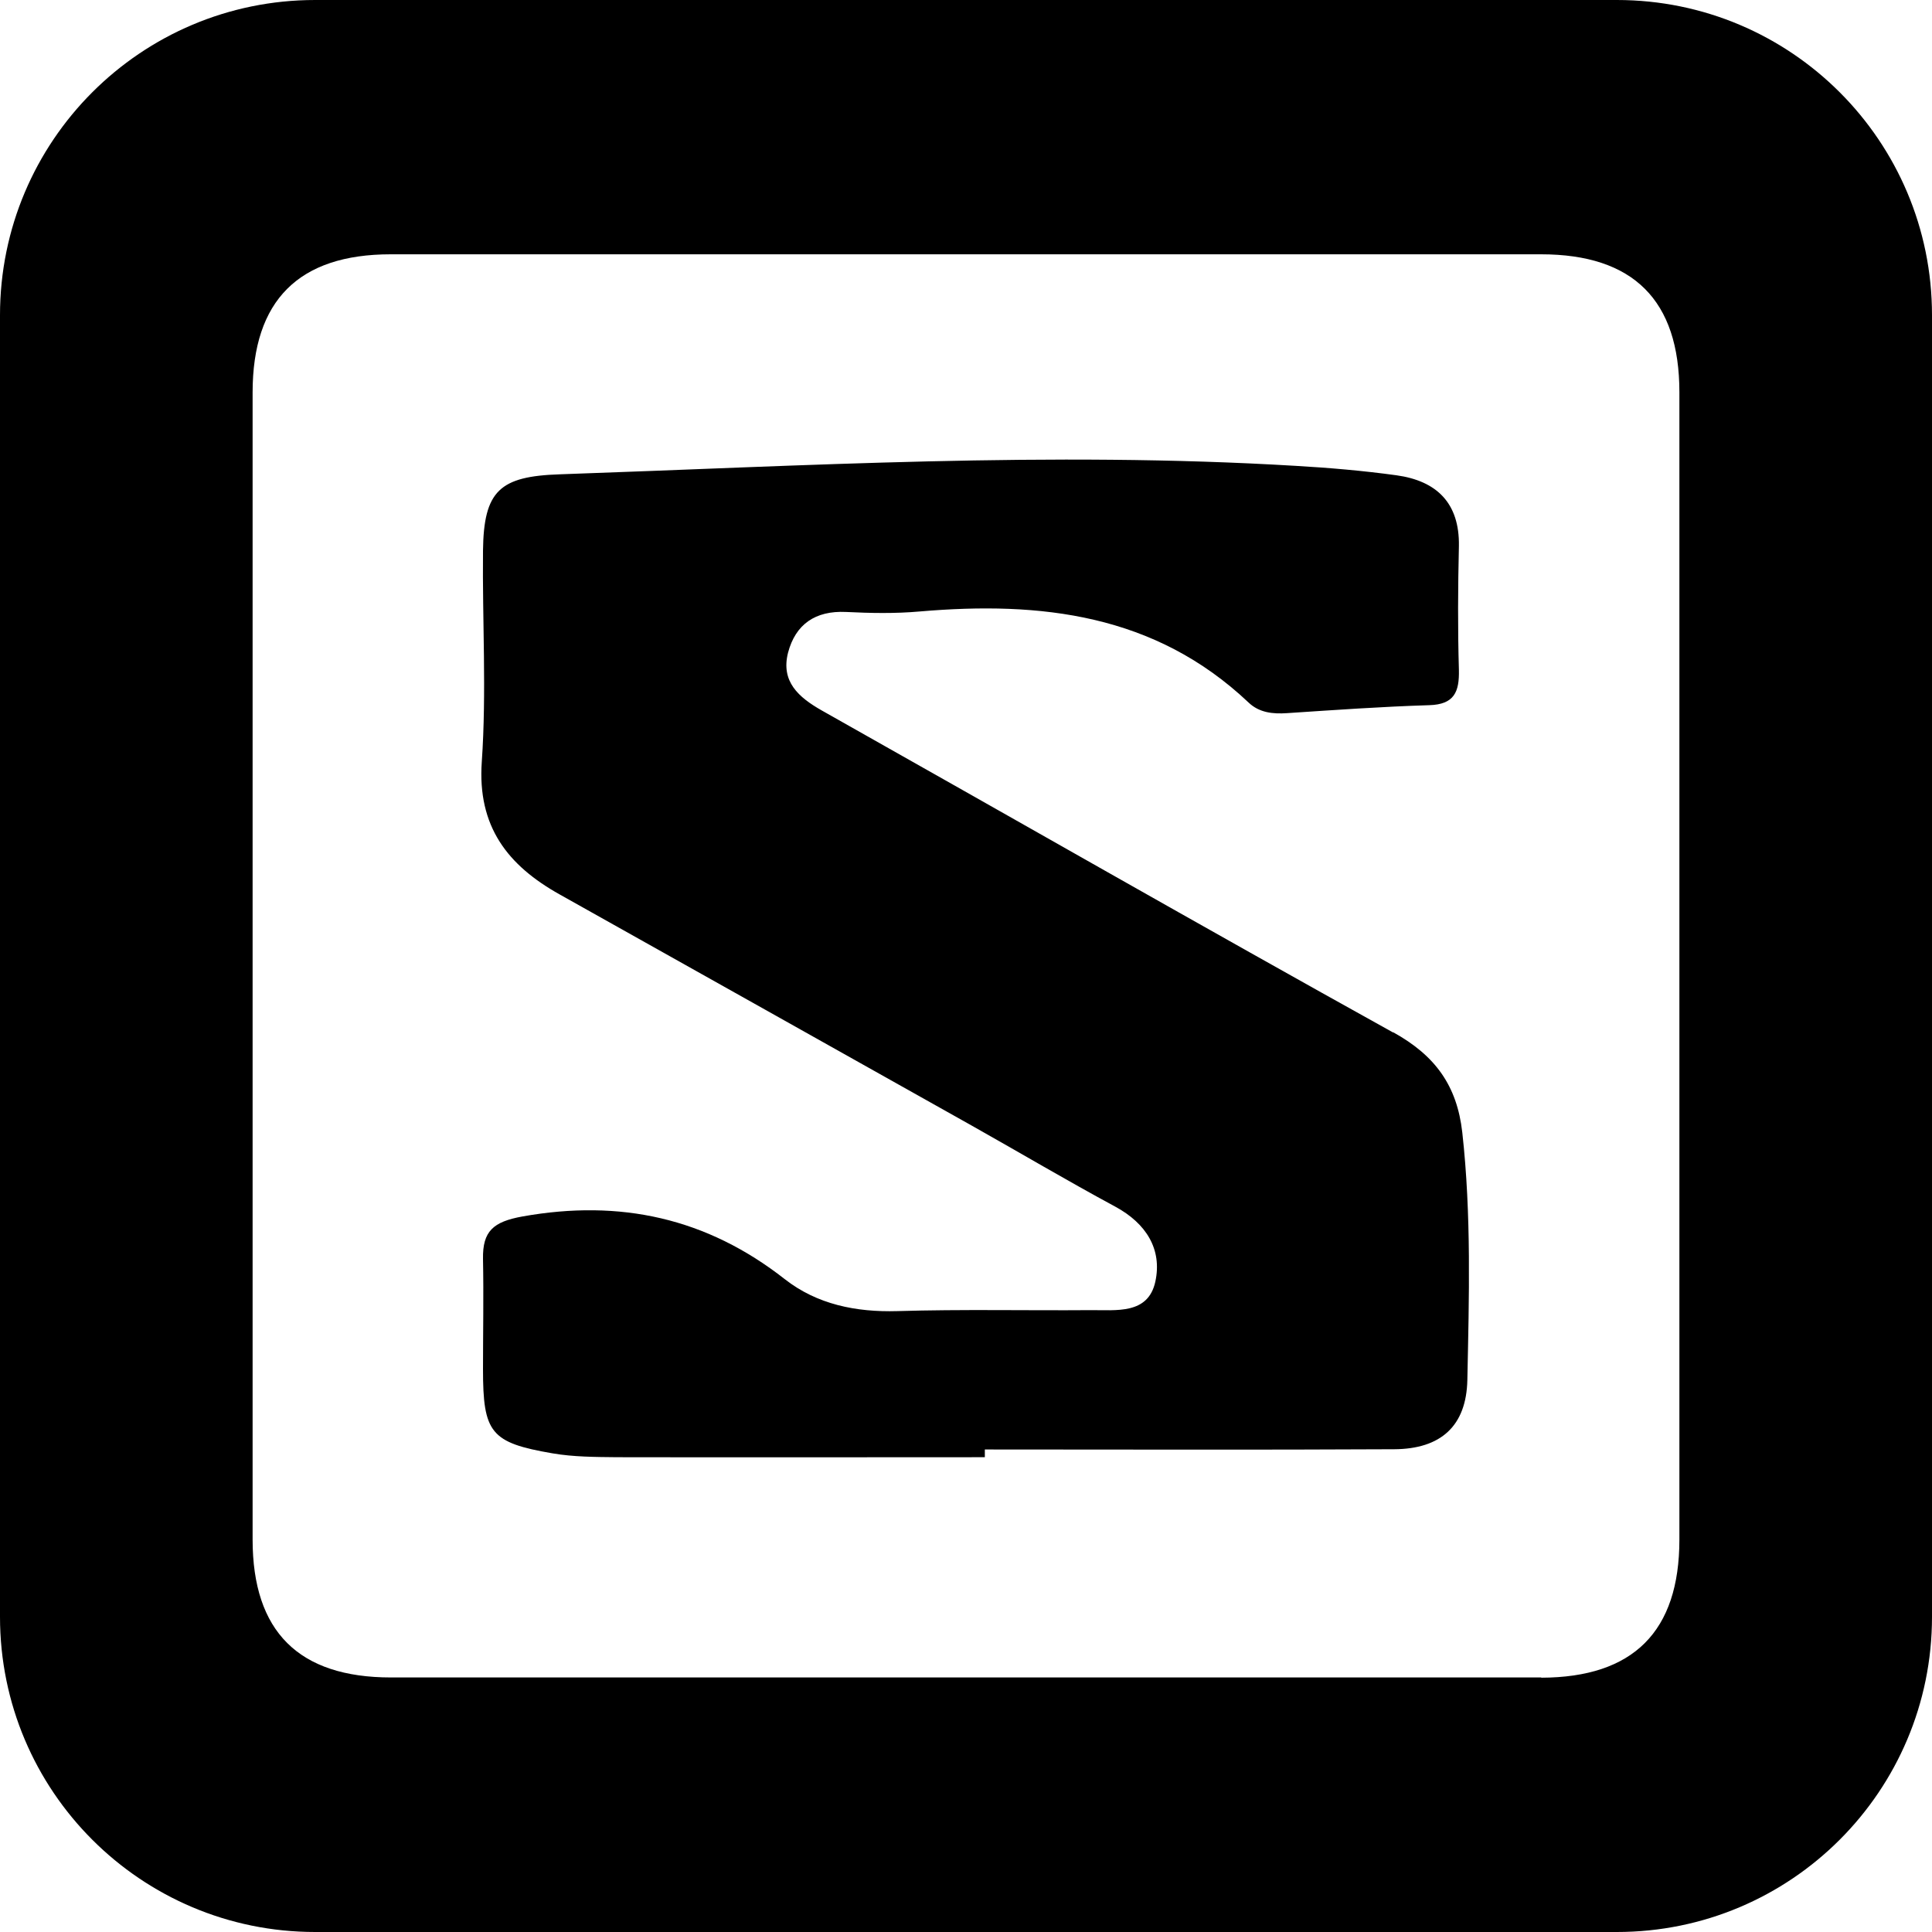 <?xml version="1.0" encoding="UTF-8"?> <svg xmlns="http://www.w3.org/2000/svg" id="Layer_2" data-name="Layer 2" viewBox="0 0 80 80"><g id="Layer_1-2" data-name="Layer 1"><g><path class="cls-1" d="M66.95,0H13.05C5.84,0,0,5.84,0,13.05v53.9c0,7.21,5.84,13.05,13.05,13.05h53.9c7.21,0,13.05-5.84,13.05-13.05V13.05c0-7.21-5.84-13.05-13.05-13.05ZM63.82,69.46c-15.88,0-31.75,0-47.63,0-3.82,0-5.73-1.9-5.73-5.71,0-7.92,0-15.84,0-23.75s0-15.84,0-23.75c0-3.81,1.91-5.72,5.72-5.72,15.88,0,31.75,0,47.63,0,3.82,0,5.73,1.9,5.73,5.71,0,15.84,0,31.67,0,47.51,0,3.81-1.91,5.71-5.72,5.72Z"></path><path class="cls-1" d="M57.68,42.75c-7.91-4.39-15.77-8.89-23.65-13.33-.97-.55-1.7-1.2-1.4-2.39.31-1.18,1.13-1.75,2.4-1.69,1.01.05,2.04.07,3.05-.02,5.01-.43,9.74.1,13.62,3.77.44.42,1,.48,1.59.44,1.96-.13,3.93-.27,5.89-.33,1.04-.03,1.25-.55,1.23-1.46-.05-1.71-.04-3.42,0-5.13.03-1.78-.92-2.7-2.59-2.93-1.38-.19-2.78-.31-4.17-.39-10.16-.61-20.31,0-30.46.35-2.5.08-3.16.68-3.19,3.16-.03,2.91.15,5.84-.05,8.74-.19,2.69,1.08,4.3,3.23,5.5,5.68,3.19,11.37,6.37,17.06,9.57,1.99,1.12,3.95,2.28,5.95,3.36,1.27.69,1.94,1.76,1.65,3.1-.3,1.37-1.62,1.17-2.68,1.18-2.67.02-5.34-.04-8,.04-1.72.05-3.33-.28-4.66-1.32-3.24-2.54-6.82-3.32-10.86-2.6-1.22.22-1.66.61-1.64,1.76.03,1.52,0,3.04,0,4.56,0,2.64.31,3.05,2.88,3.49.87.15,1.77.15,2.66.16,5.08.01,10.16,0,15.24,0,0-.11,0-.21,0-.32,5.65,0,11.3.02,16.95-.01,1.93-.01,2.99-.96,3.03-2.87.07-3.41.17-6.83-.21-10.25-.22-1.94-1.12-3.18-2.85-4.14Z"></path></g></g></svg> 